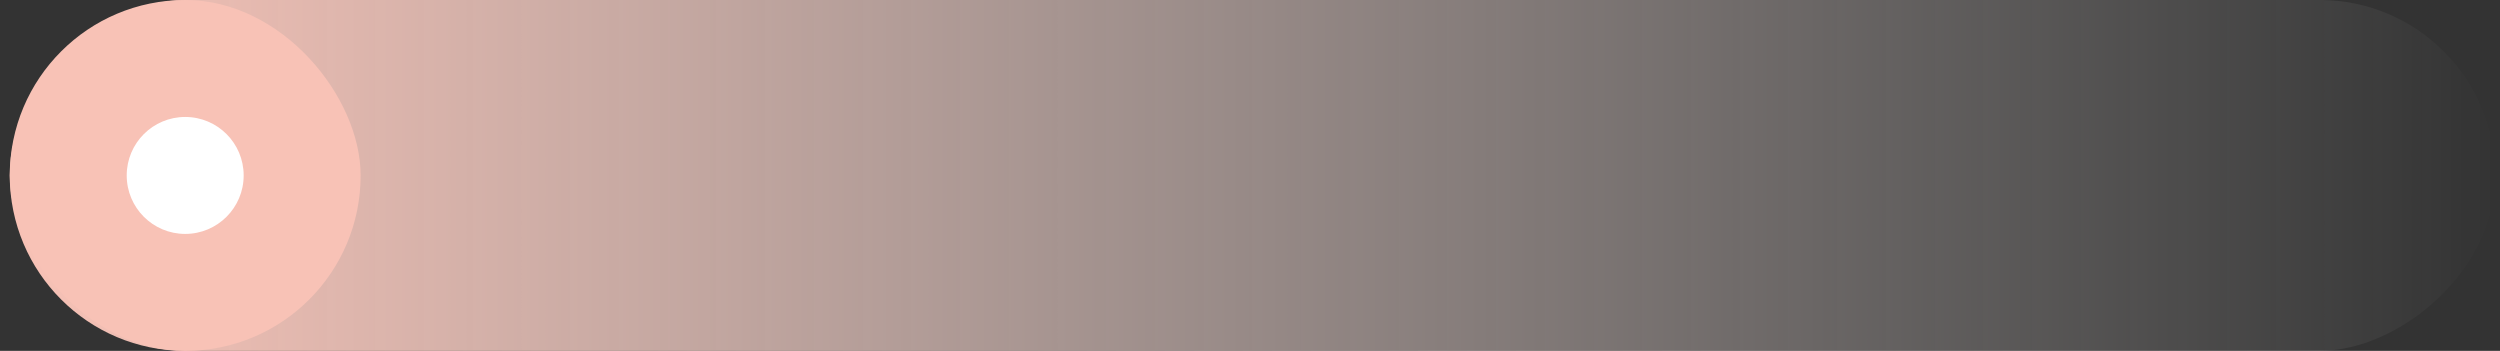 <?xml version="1.0" encoding="UTF-8"?> <svg xmlns="http://www.w3.org/2000/svg" width="171" height="24" viewBox="0 0 171 24" fill="none"><rect x="0" y="0" width="171" height="24" fill="#333333" stroke="none"/><rect x="0.667" y="24" width="24" height="170" rx="12" transform="rotate(-90 0.667 24)" fill="url(#paint0_linear_112_96)"></rect><rect x="0.667" width="24" height="24" rx="12" fill="#F8C2B6"></rect><circle cx="12.667" cy="12" r="4" fill="white"></circle><defs><linearGradient id="paint0_linear_112_96" x1="12.667" y1="194" x2="12.667" y2="24" gradientUnits="userSpaceOnUse"><stop stop-color="white" stop-opacity="0"></stop><stop offset="1" stop-color="#F8C2B6"></stop></linearGradient></defs></svg> 